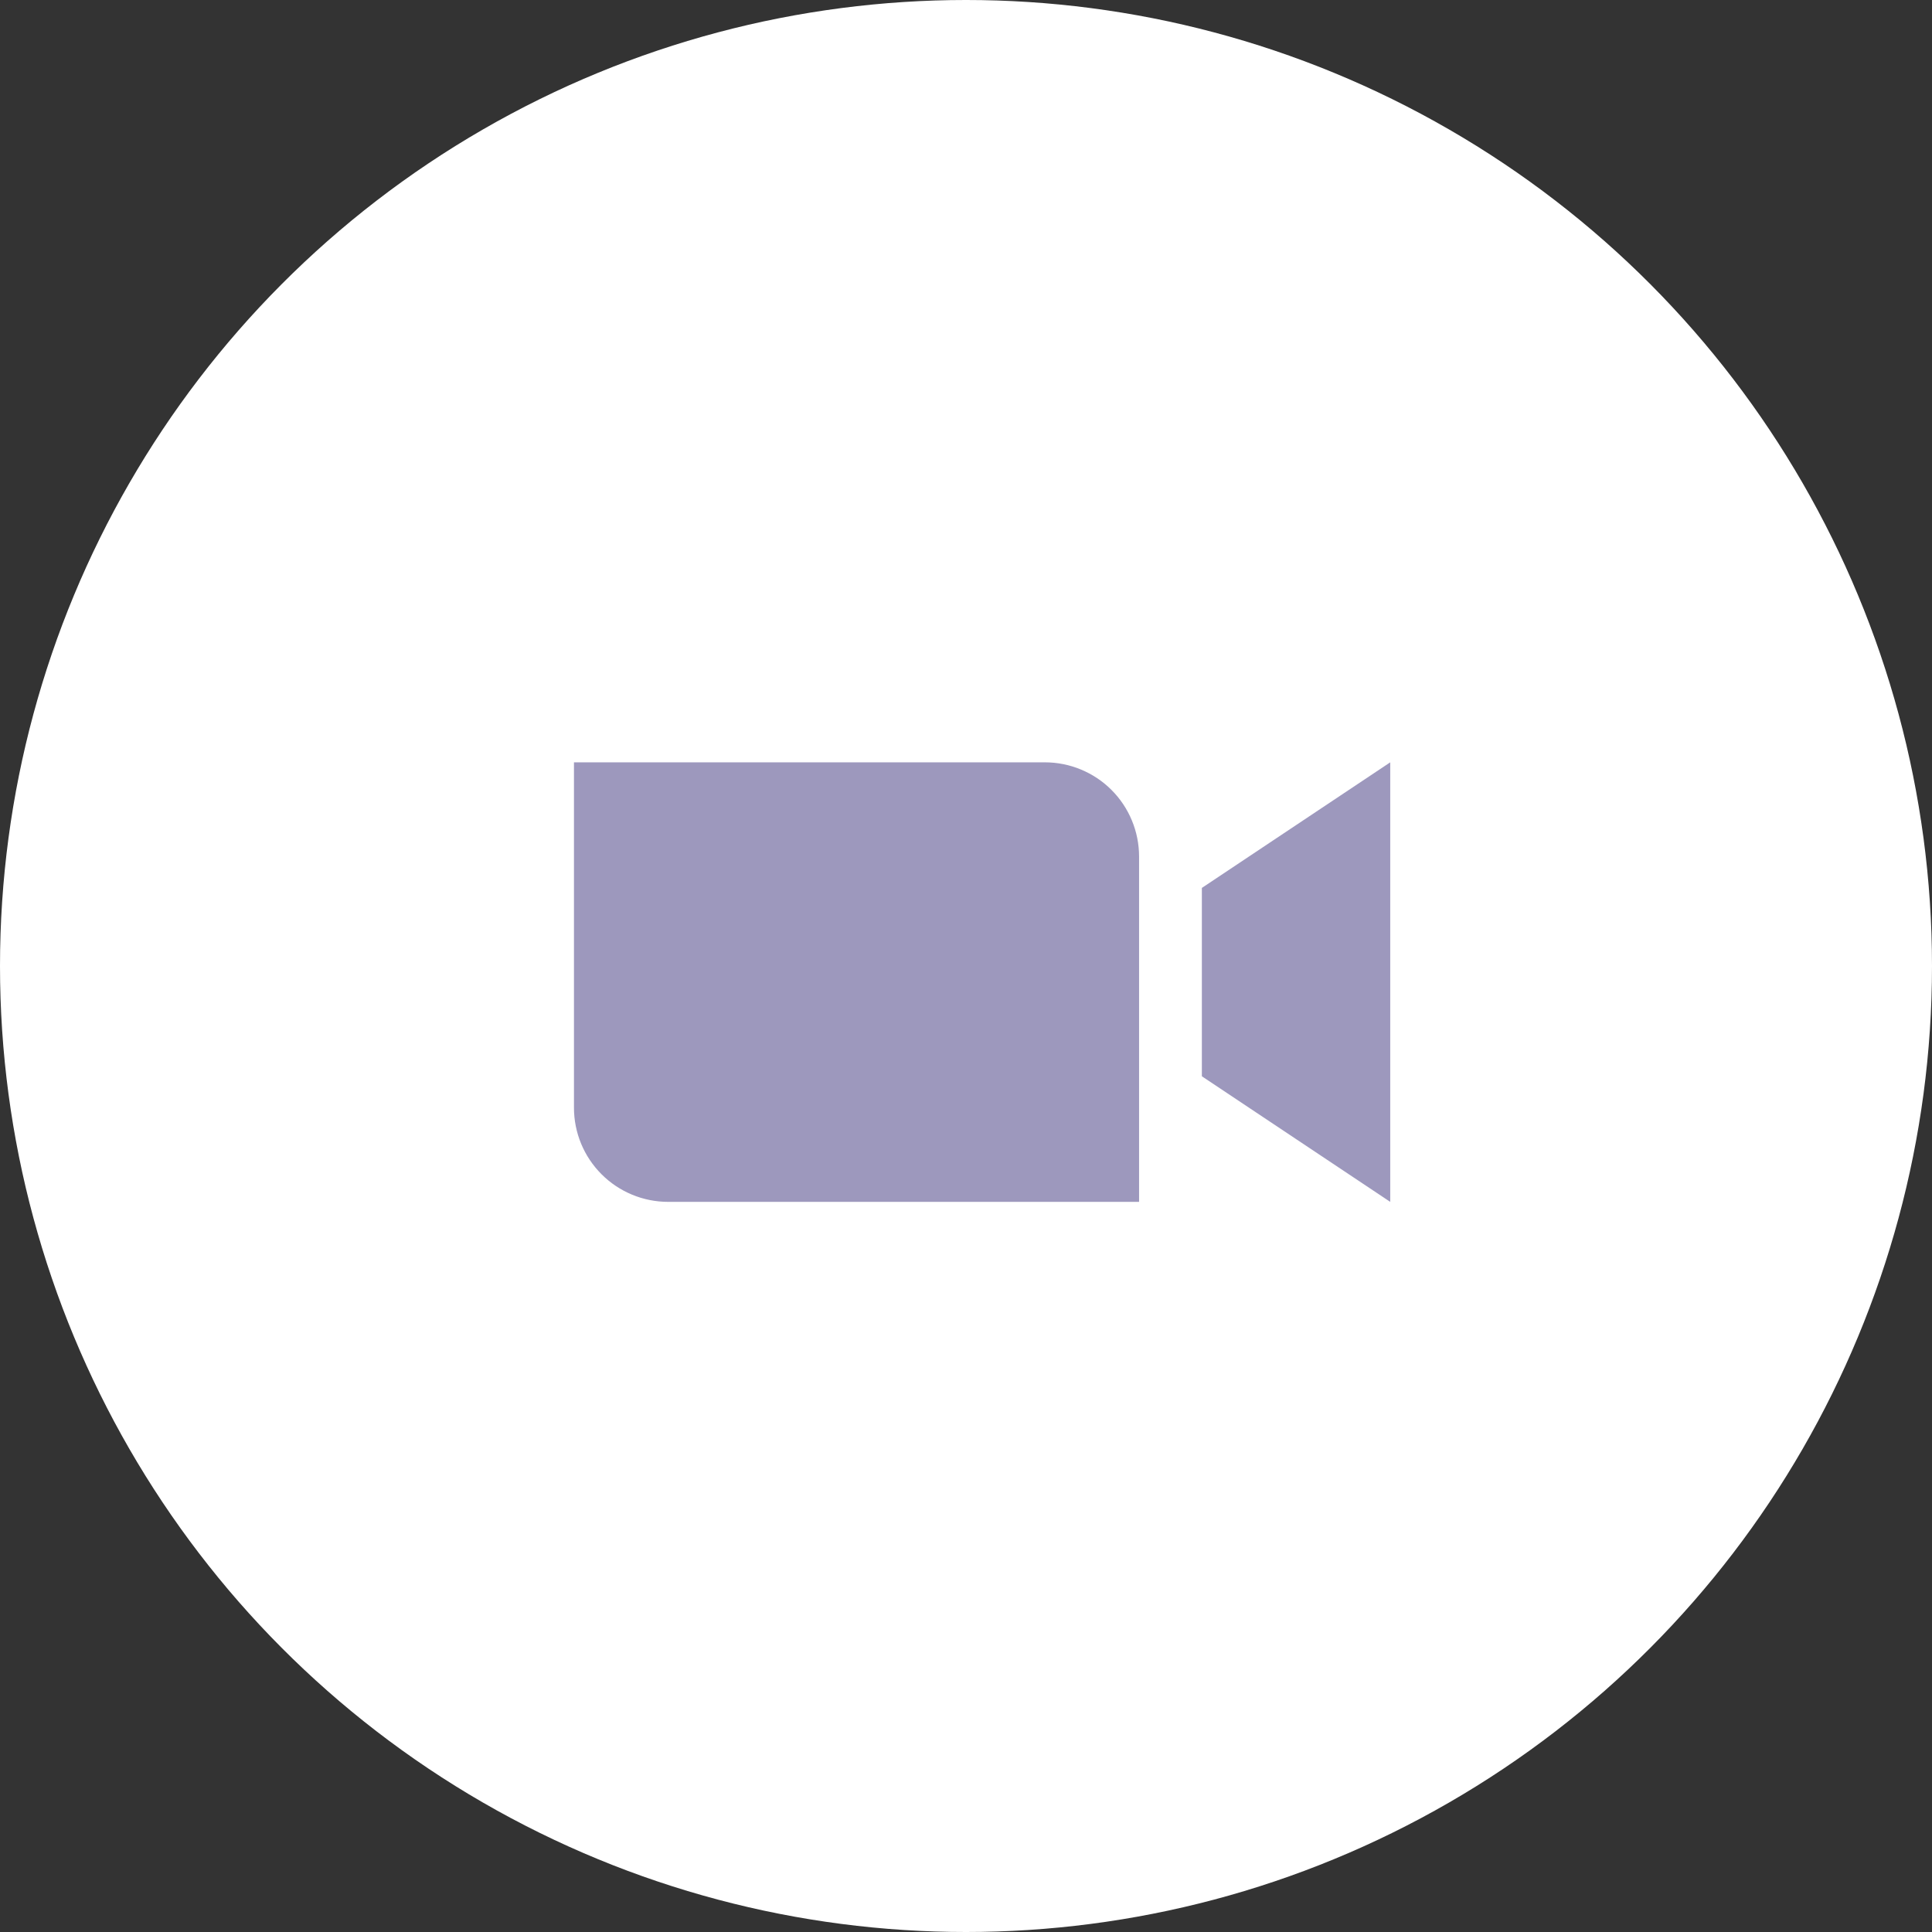 <?xml version="1.0" encoding="UTF-8"?> <svg xmlns="http://www.w3.org/2000/svg" width="60" height="60" viewBox="0 0 60 60" fill="none"><rect x="0" y="0" width="60" height="60" fill="#333333" stroke="none"/> <circle cx="30" cy="30" r="30" fill="white"></circle> <circle cx="30.5" cy="30.5" r="15.6" fill="#9D98BD"></circle> <path fill-rule="evenodd" clip-rule="evenodd" d="M50 30.5C50 41.269 41.269 50 30.5 50C19.731 50 11 41.269 11 30.5C11 19.731 19.731 11 30.5 11C41.269 11 50 19.731 50 30.5ZM20.75 37.325H35.375V26.6C35.375 26.216 35.299 25.835 35.152 25.481C35.005 25.126 34.79 24.803 34.518 24.532C34.247 24.26 33.924 24.045 33.569 23.898C33.215 23.751 32.834 23.675 32.45 23.675H17.825V34.4C17.825 35.176 18.133 35.92 18.682 36.468C18.953 36.74 19.276 36.955 19.631 37.102C19.985 37.249 20.366 37.325 20.75 37.325ZM37.325 33.425L43.175 37.325V23.675L37.325 27.575V33.425Z" fill="white"></path> </svg> 